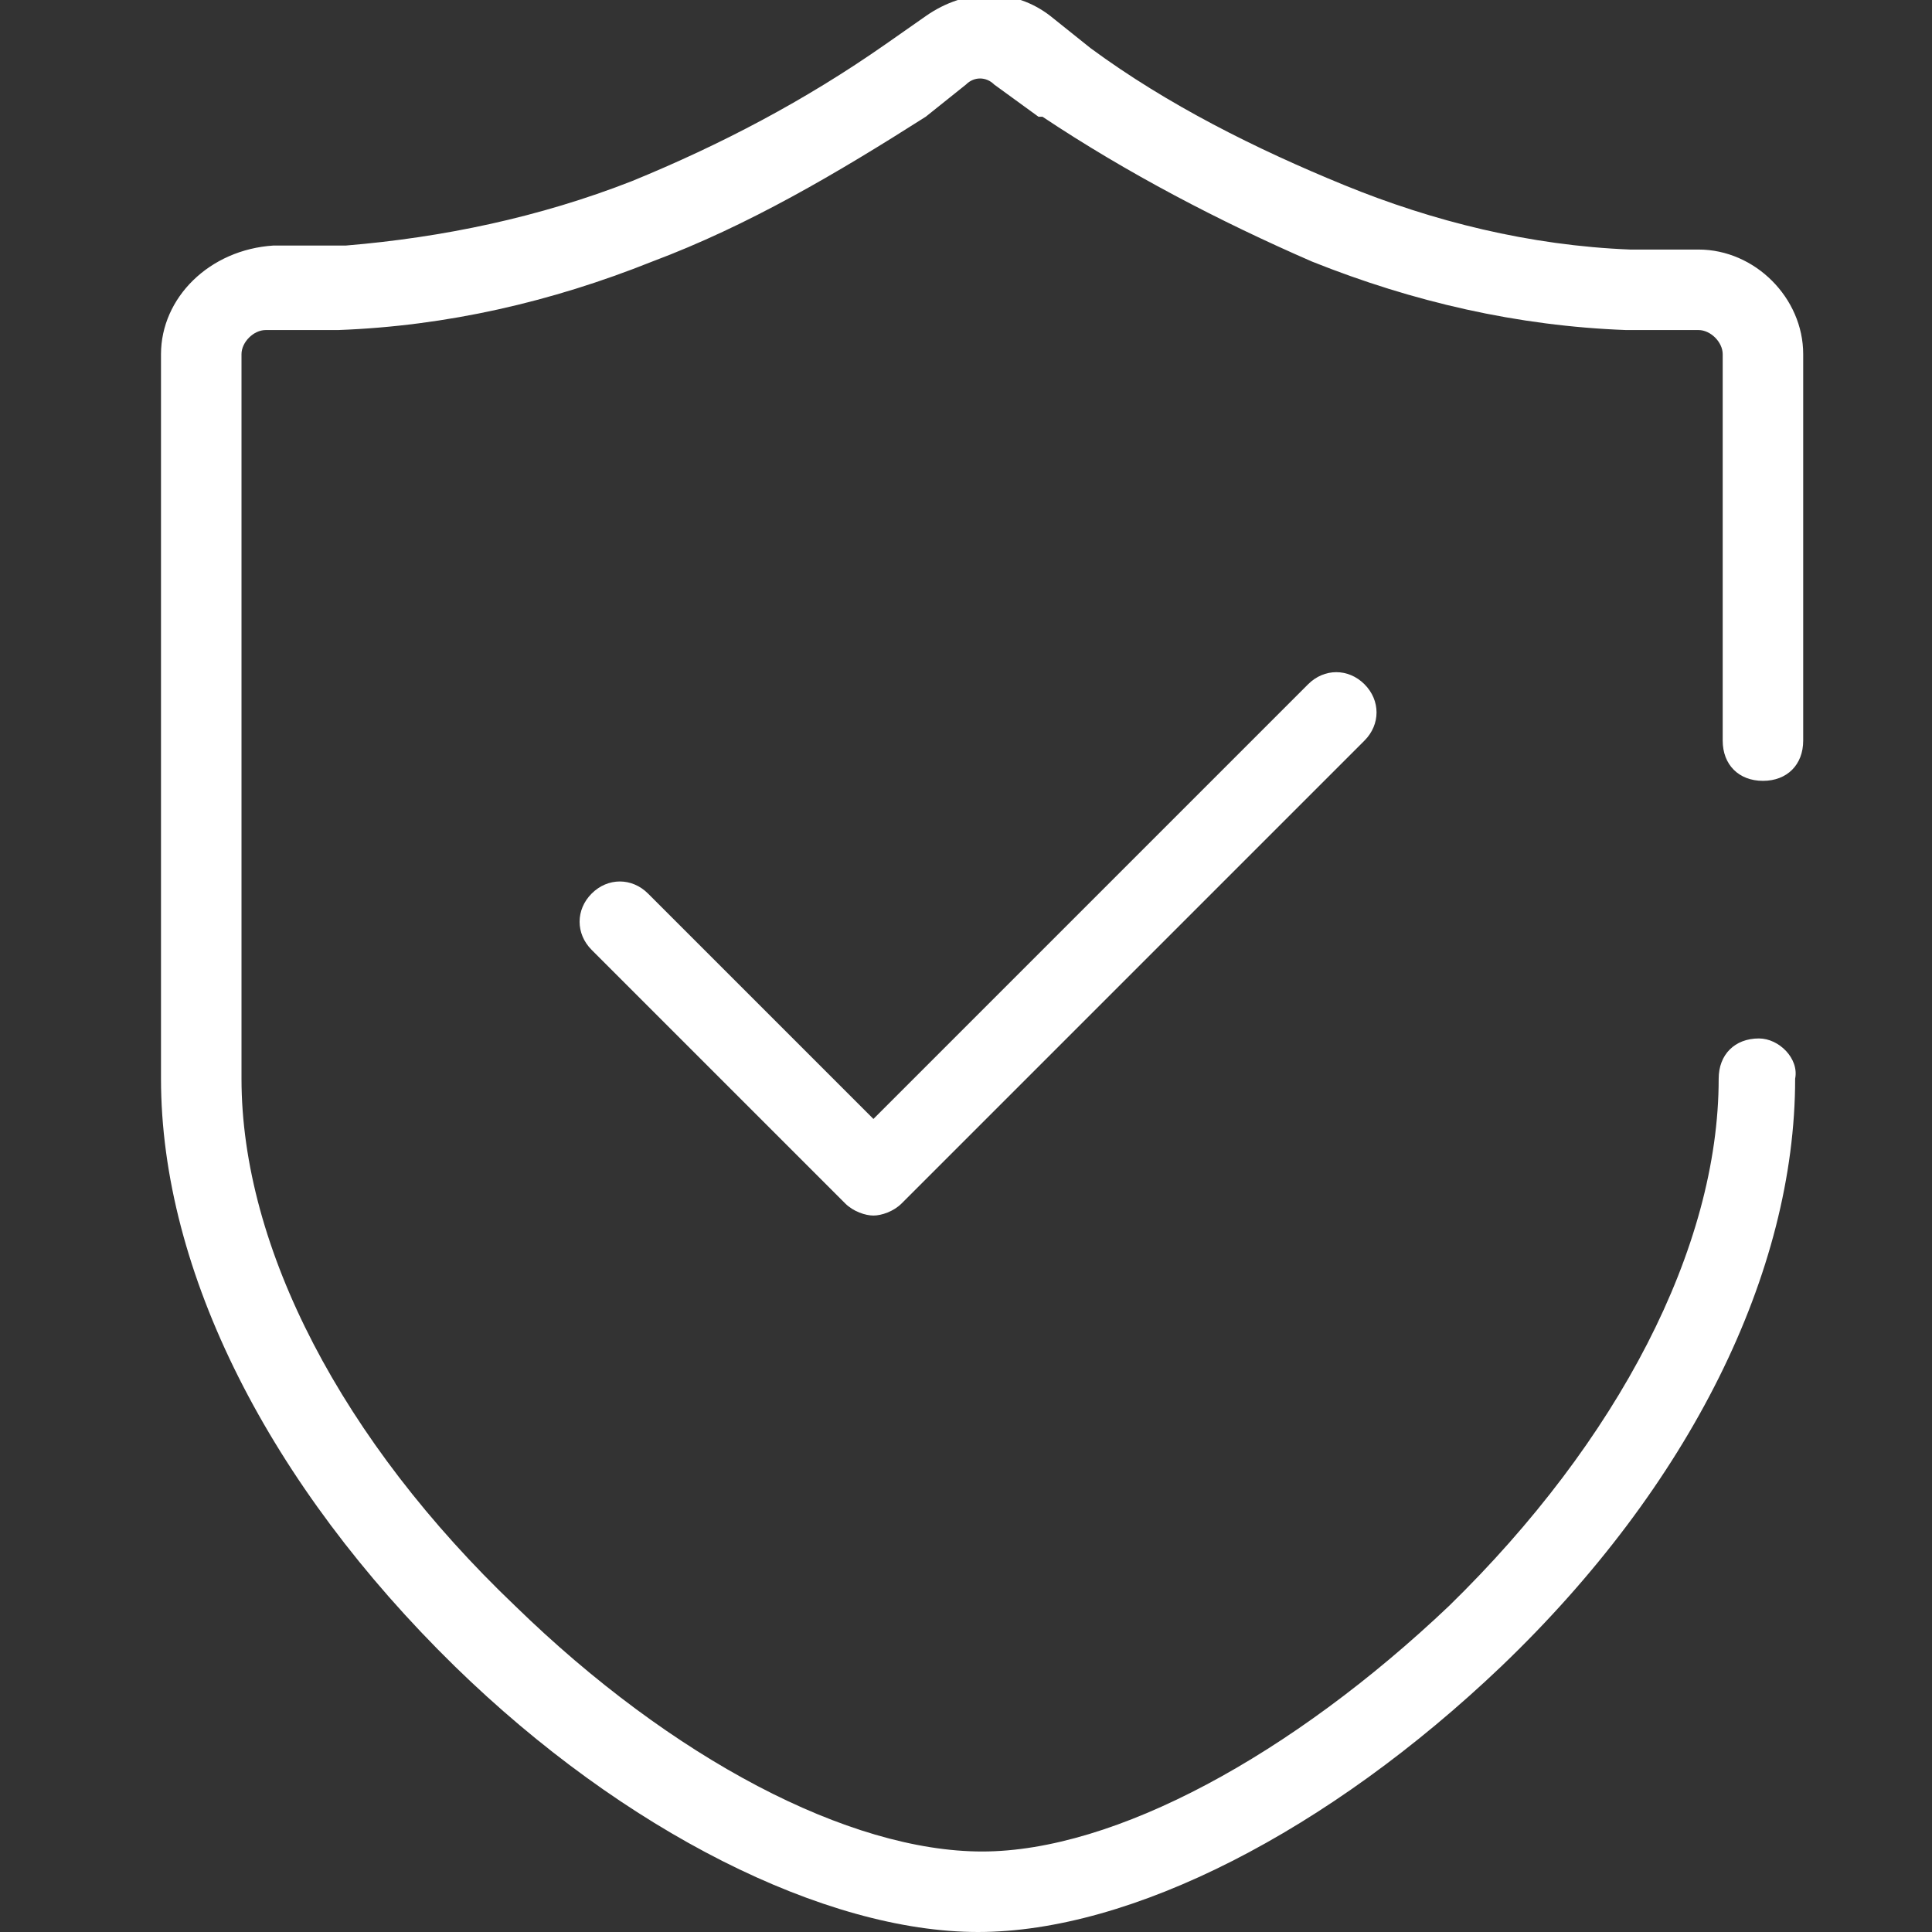 <?xml version="1.0" encoding="utf-8"?>
<!-- Generator: Adobe Illustrator 23.0.1, SVG Export Plug-In . SVG Version: 6.00 Build 0)  -->
<svg version="1.1" id="图层_1" xmlns="http://www.w3.org/2000/svg" xmlns:xlink="http://www.w3.org/1999/xlink" x="0px" y="0px"
	 viewBox="0 0 48 48" style="enable-background:new 0 0 48 48;" xml:space="preserve">
<rect x="0" y="0" width="48" height="48" fill="#333333" stroke="none"/>
<style type="text/css">
	.st0{fill:#fff;}
</style>
<title>chart- icon2</title>
<g>
	<path class="st0" d="M43.7,25.8c-0.6,0-1,0.4-1,1c0,4.2-2.5,9-6.7,13.1c-3.9,3.7-8.3,6.1-11.6,6.1c0,0,0,0,0,0
		c-3.3,0-7.7-2.3-11.6-6.1C8.5,35.8,6,31,6,26.8v-18c0-0.3,0.3-0.6,0.6-0.6l1.8,0c2.7-0.1,5.3-0.7,7.8-1.7c2.4-0.9,4.6-2.2,6.8-3.6
		l1-0.8c0.2-0.2,0.5-0.2,0.7,0l1.1,0.8c0,0,0,0,0.1,0c2.1,1.4,4.4,2.6,6.7,3.6c2.5,1,5.1,1.6,7.8,1.7l1.8,0c0.3,0,0.6,0.3,0.6,0.6
		l0,9.6c0,0.6,0.4,1,1,1c0,0,0,0,0,0c0.6,0,1-0.4,1-1l0-9.6c0-1.4-1.2-2.6-2.6-2.6l-1.7,0c-2.5-0.1-4.9-0.7-7.1-1.6
		c-2.2-0.9-4.4-2-6.3-3.4c0,0,0,0,0,0l-1-0.8c-0.9-0.7-2.1-0.7-3.1,0l-1,0.7c-2,1.4-4.1,2.5-6.3,3.4c-2.3,0.9-4.7,1.4-7.1,1.6
		l-1.8,0C5.2,6.2,4,7.4,4,8.8v18c0,4.8,2.7,10.1,7.3,14.6c4.2,4.1,9.2,6.6,13,6.6c0,0,0,0,0,0c3.8,0,8.7-2.5,13-6.6
		c4.7-4.5,7.3-9.8,7.3-14.6C44.7,26.3,44.2,25.8,43.7,25.8z"/>
	<path class="st0" d="M32.5,17L21.7,27.8l-5.6-5.6c-0.4-0.4-1-0.4-1.4,0s-0.4,1,0,1.4l6.3,6.3c0.2,0.2,0.5,0.3,0.7,0.3
		s0.5-0.1,0.7-0.3l11.5-11.5c0.4-0.4,0.4-1,0-1.4S32.9,16.6,32.5,17z"/>
</g>
</svg>
